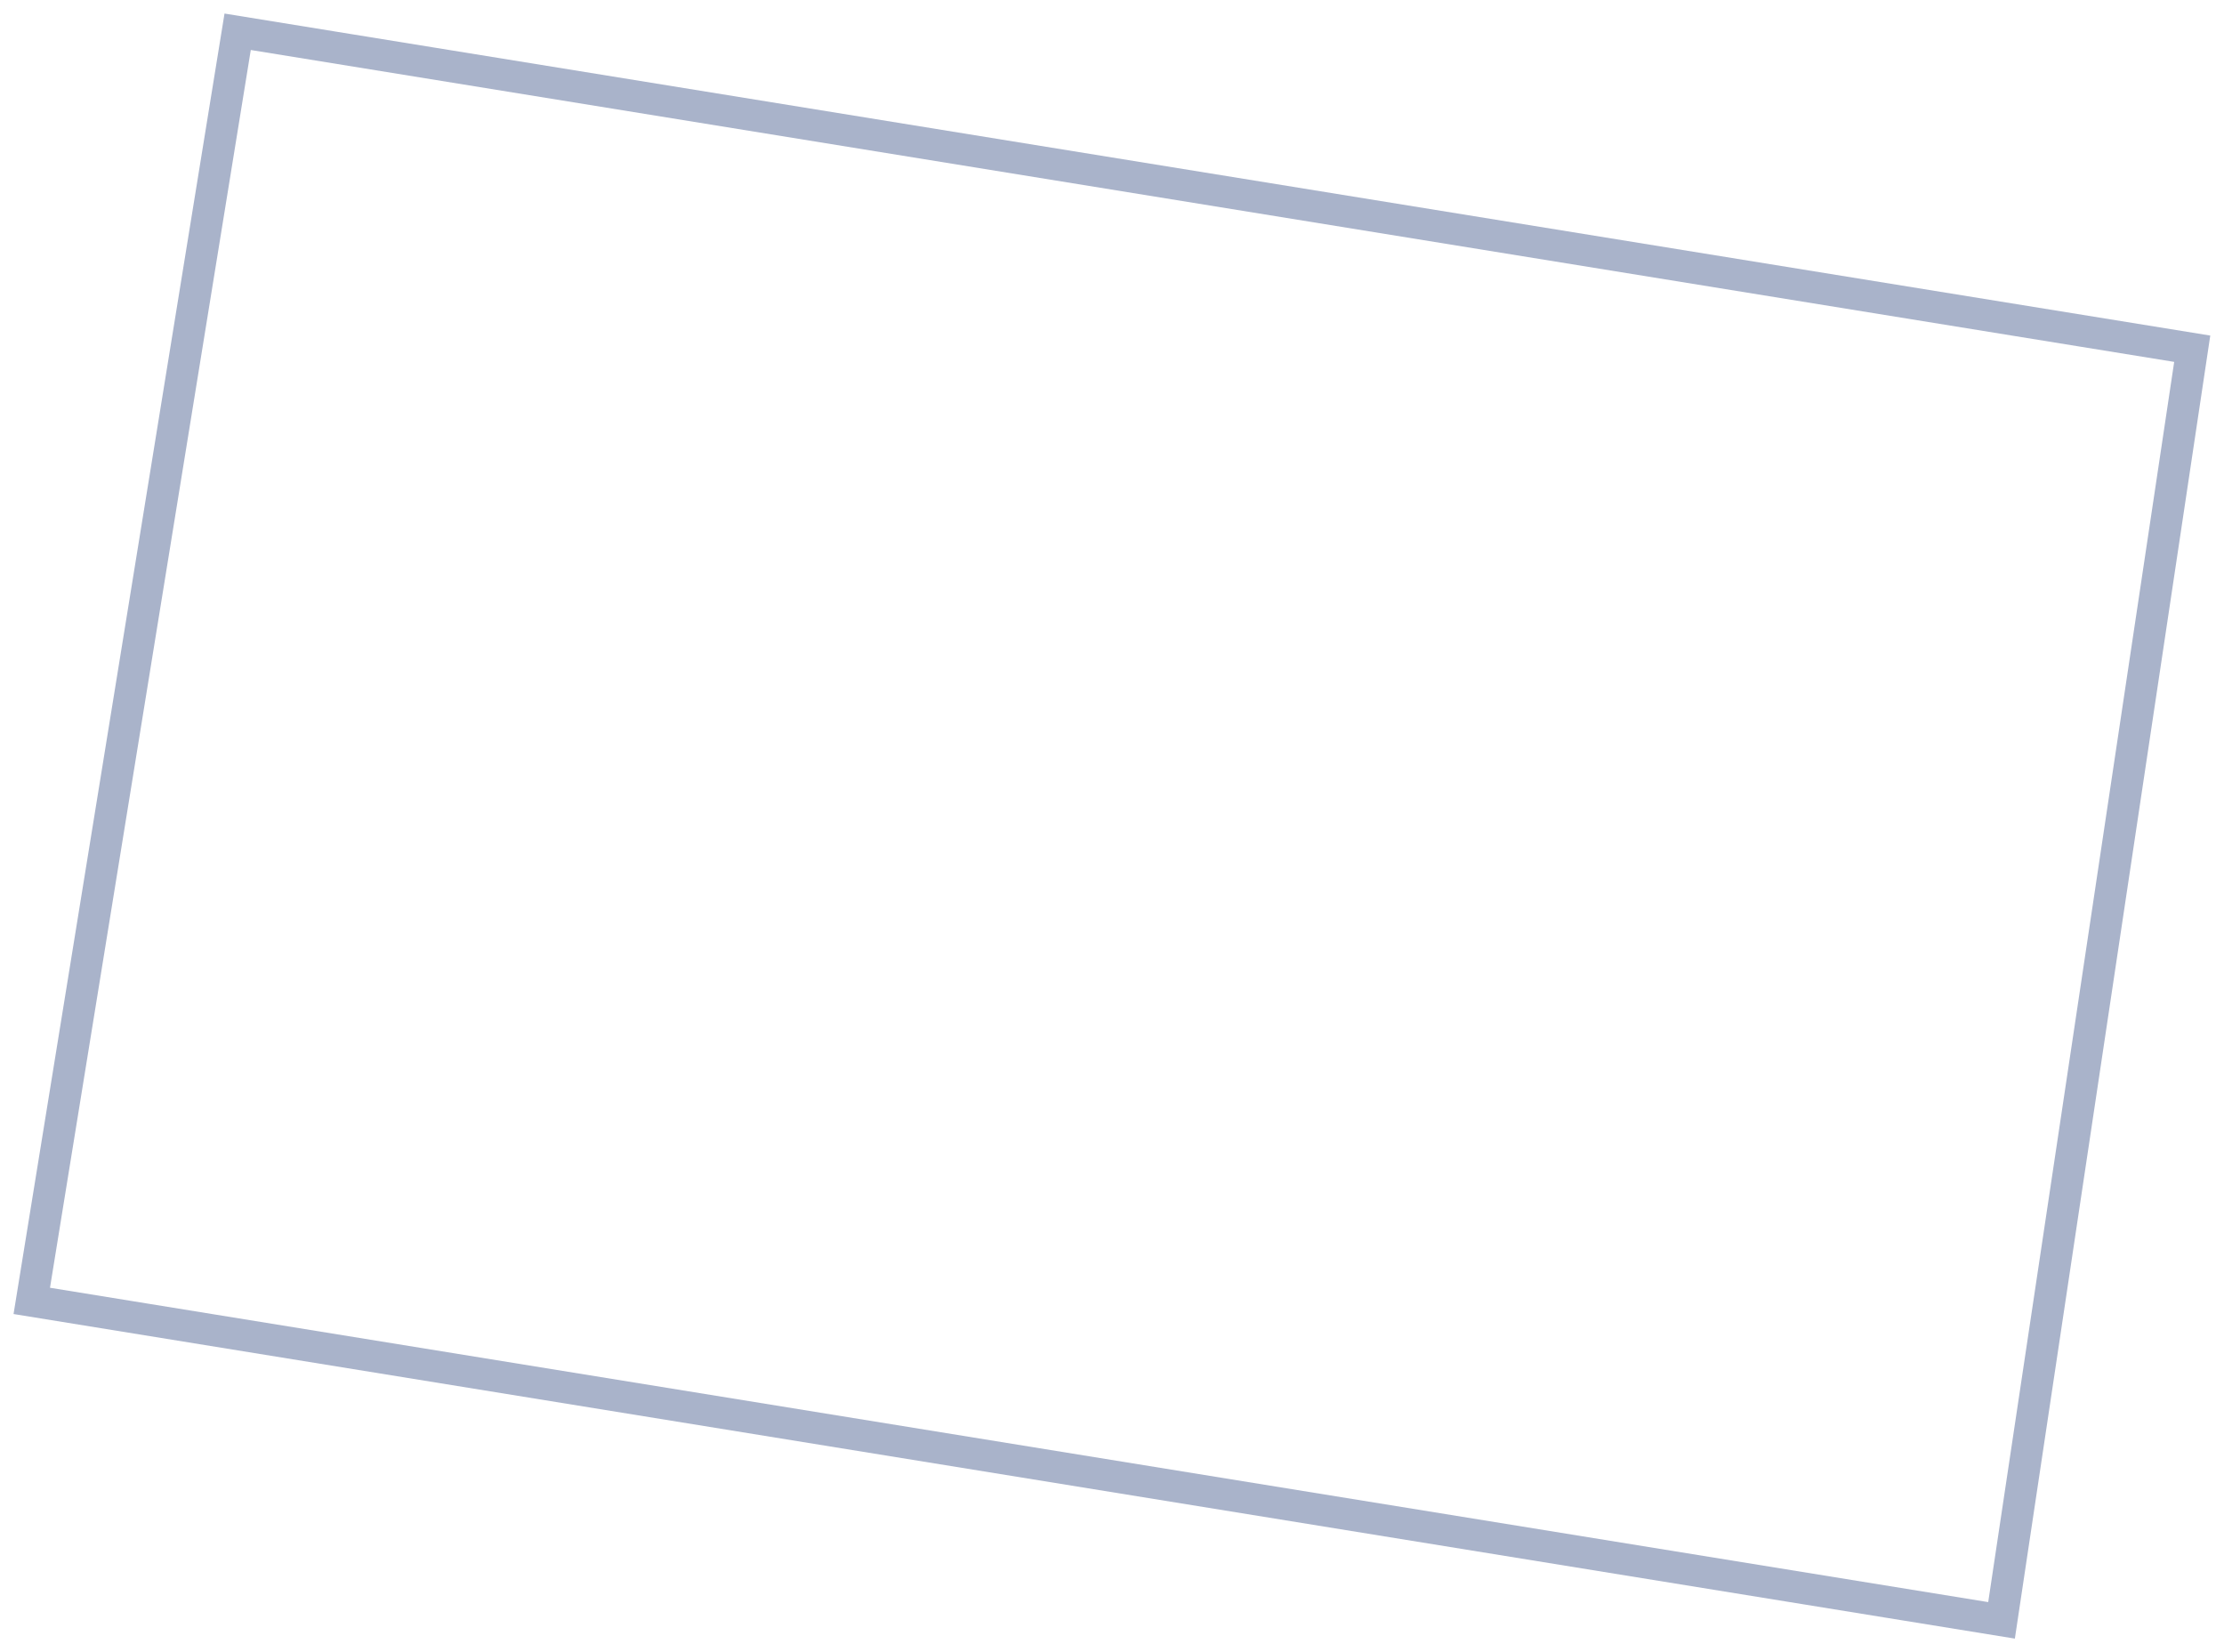 <?xml version="1.0" encoding="UTF-8"?> <svg xmlns="http://www.w3.org/2000/svg" width="70" height="52" viewBox="0 0 70 52" fill="none"> <path d="M69 10.976L7.48 1L1 40.945L62.998 51L69 10.976Z" stroke="#A9B3CA" stroke-miterlimit="10"></path> </svg> 